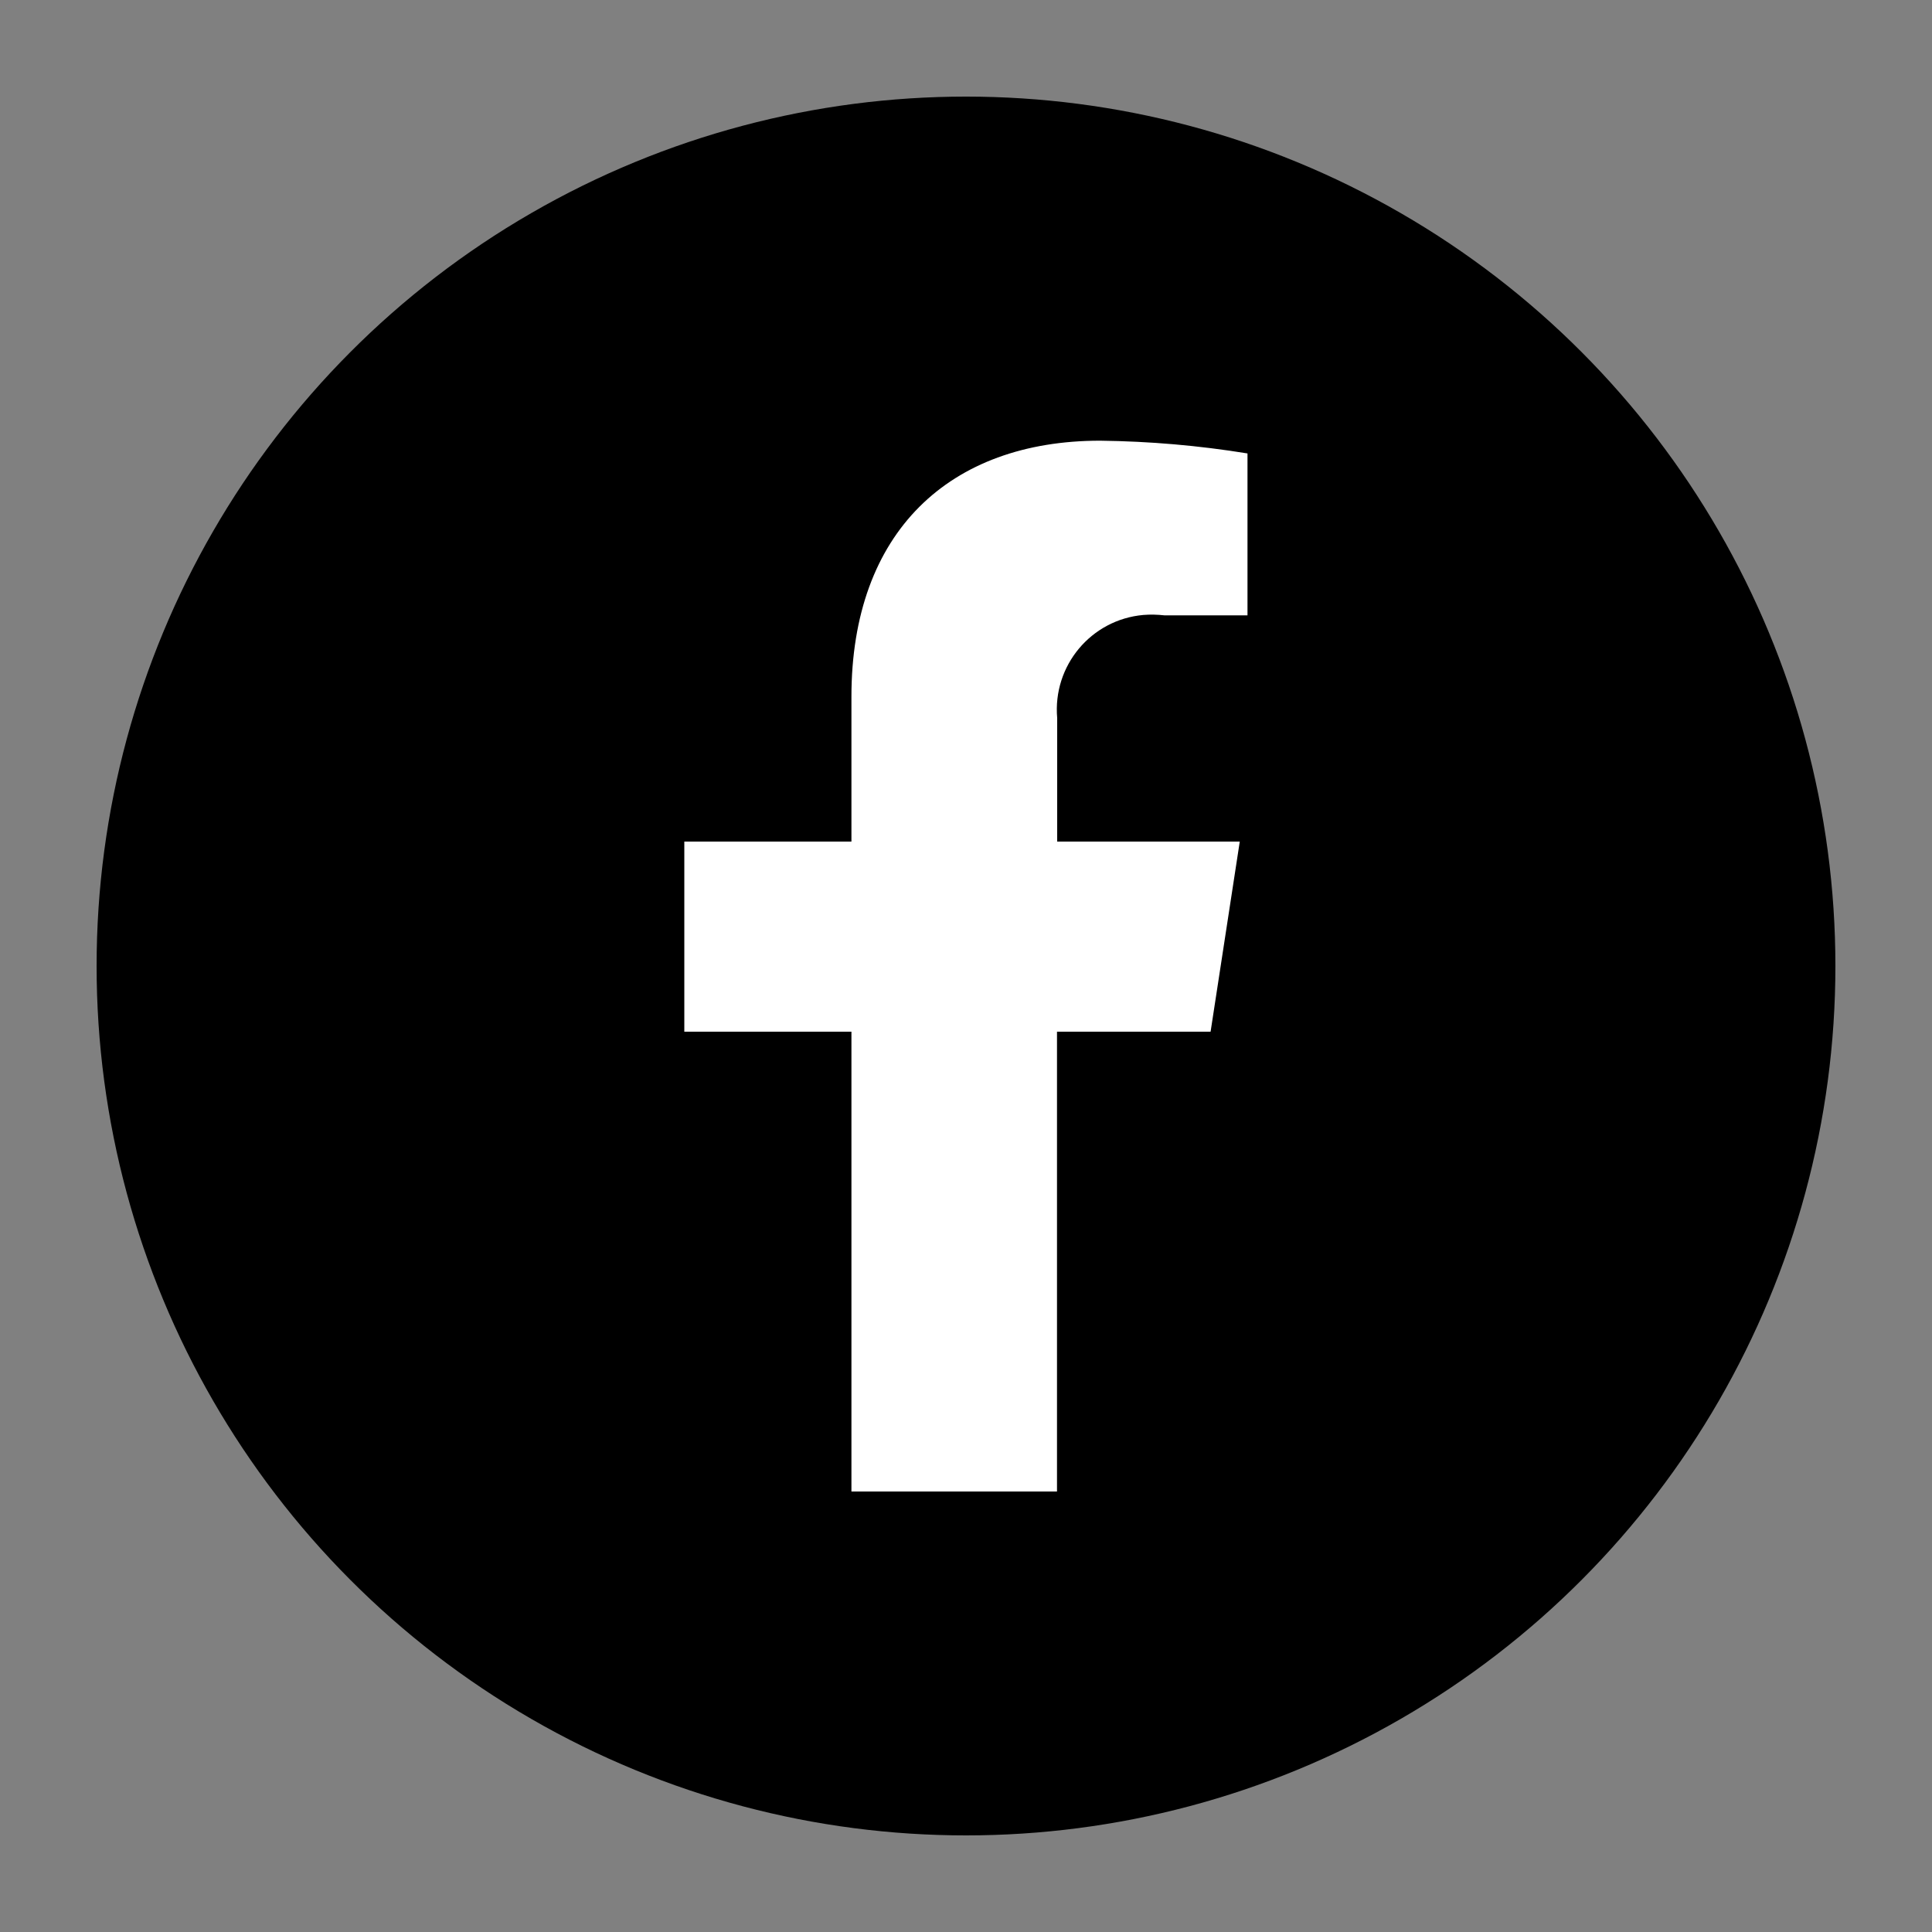 <?xml version="1.0" encoding="utf-8"?>
<!-- Generator: Adobe Illustrator 27.8.1, SVG Export Plug-In . SVG Version: 6.00 Build 0)  -->
<svg version="1.1" id="Capa_1" xmlns="http://www.w3.org/2000/svg" xmlns:xlink="http://www.w3.org/1999/xlink" x="0px" y="0px"
	 viewBox="0 0 100 100" style="enable-background:new 0 0 100 100;" xml:space="preserve">
<rect x="0" y="0" width="100" height="100" fill="#808080" stroke="none"/>
<style type="text/css">
	.st0{fill:#FFFFFF;}
	.st1{fill:none;}
	.st2{fill:none;stroke:#000000;stroke-width:2;}
</style>
<g>
	<circle id="Elipse_33" cx="50" cy="50" r="45"/>
	<path id="facebook-f-brands" class="st0" d="M62.66,53.4l1.51-9.84h-9.45v-6.39c-0.24-2.71,1.75-5.1,4.46-5.34
		c0.36-0.03,0.73-0.02,1.09,0.02h4.3v-8.38c-2.52-0.41-5.07-0.63-7.63-0.66c-7.78,0-12.87,4.71-12.87,13.25v7.5h-8.65v9.84h8.65
		v23.8h10.64V53.4H62.66z"/>
</g>
</svg>
